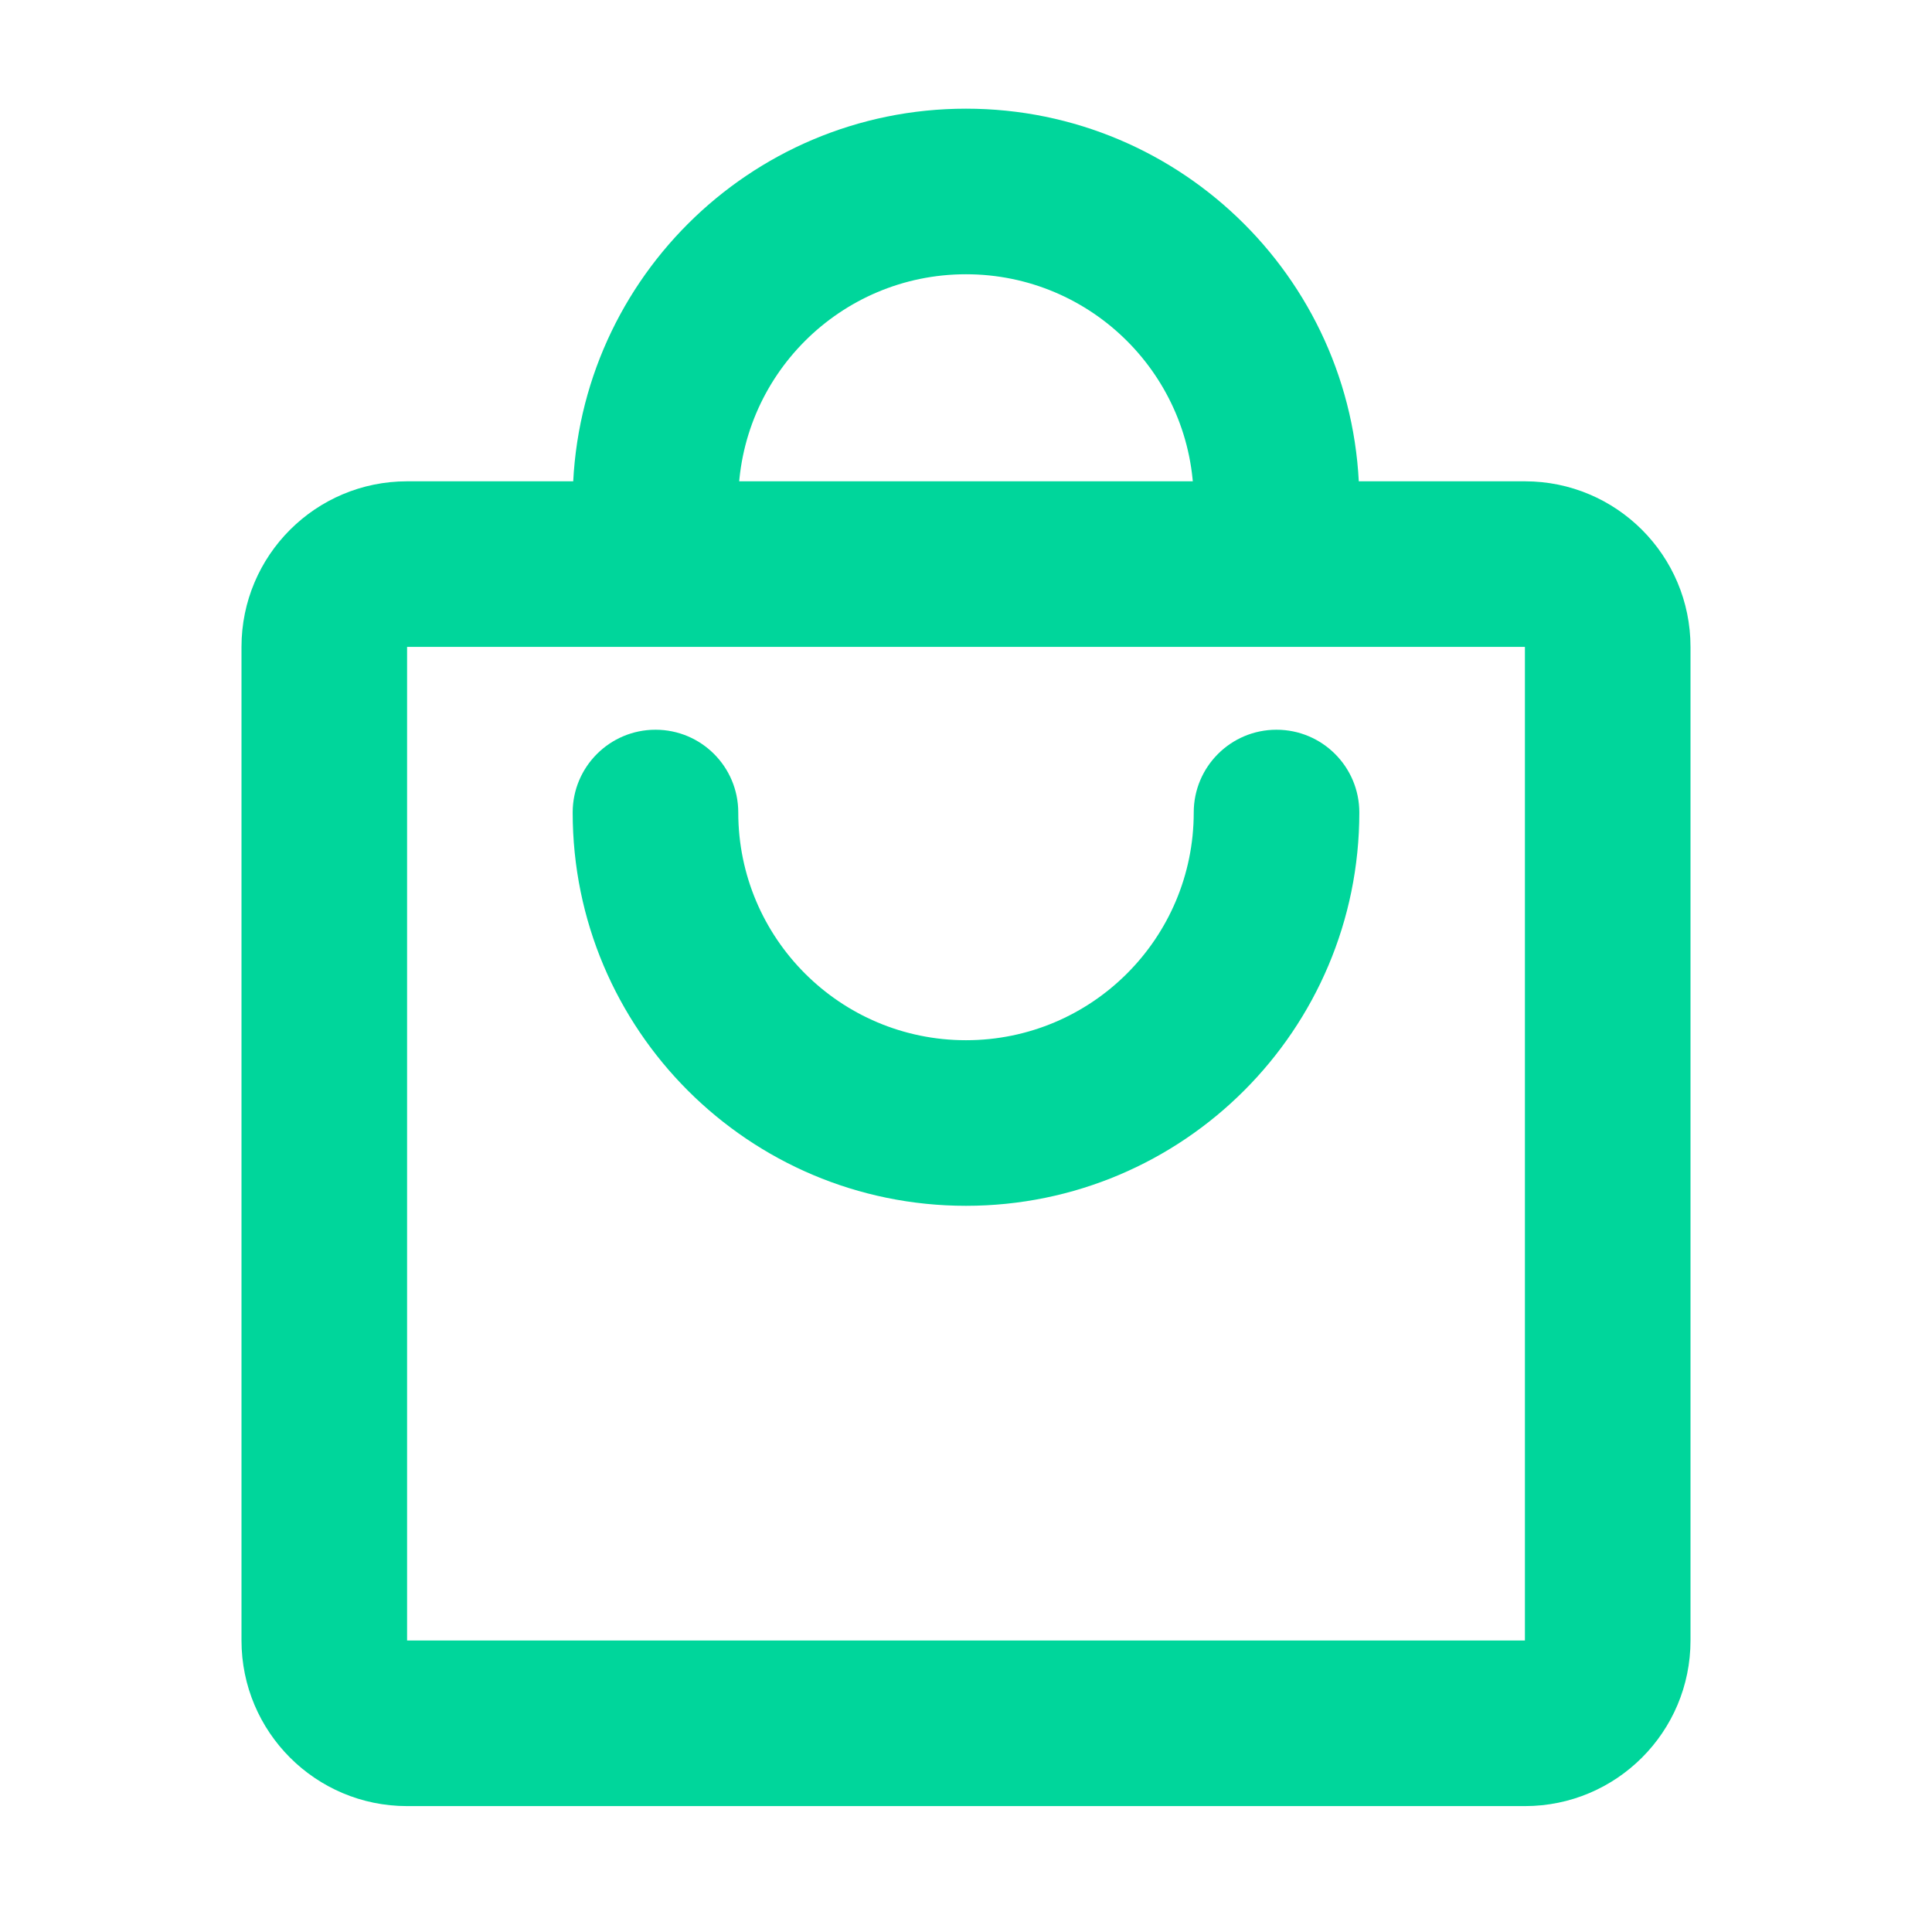 <svg width="24" height="24" viewBox="0 0 24 24" fill="none" xmlns="http://www.w3.org/2000/svg">
<path fill-rule="evenodd" clip-rule="evenodd" d="M3 8.036C3 6.9 3.921 5.979 5.057 5.979H18.943C20.079 5.979 21 6.9 21 8.036V20.379C21 21.515 20.079 22.436 18.943 22.436H5.057C3.921 22.436 3 21.515 3 20.379V8.036ZM18.943 8.036L5.057 8.036V20.379H18.943V8.036Z" fill="#00D69B"/>
<path fill-rule="evenodd" clip-rule="evenodd" d="M12 3.407C10.438 3.407 9.171 4.674 9.171 6.236H7.114C7.114 3.538 9.302 1.35 12 1.35C14.698 1.35 16.886 3.538 16.886 6.236H14.829C14.829 4.674 13.562 3.407 12 3.407Z" fill="#00D69B"/>
<path fill-rule="evenodd" clip-rule="evenodd" d="M12 12.922C13.562 12.922 14.829 11.655 14.829 10.093C14.829 9.525 15.289 9.065 15.857 9.065C16.425 9.065 16.886 9.525 16.886 10.093C16.886 12.791 14.698 14.979 12 14.979C9.302 14.979 7.114 12.791 7.114 10.093C7.114 9.525 7.575 9.065 8.143 9.065C8.711 9.065 9.171 9.525 9.171 10.093C9.171 11.655 10.438 12.922 12 12.922Z" fill="#00D69B"/>
</svg>
